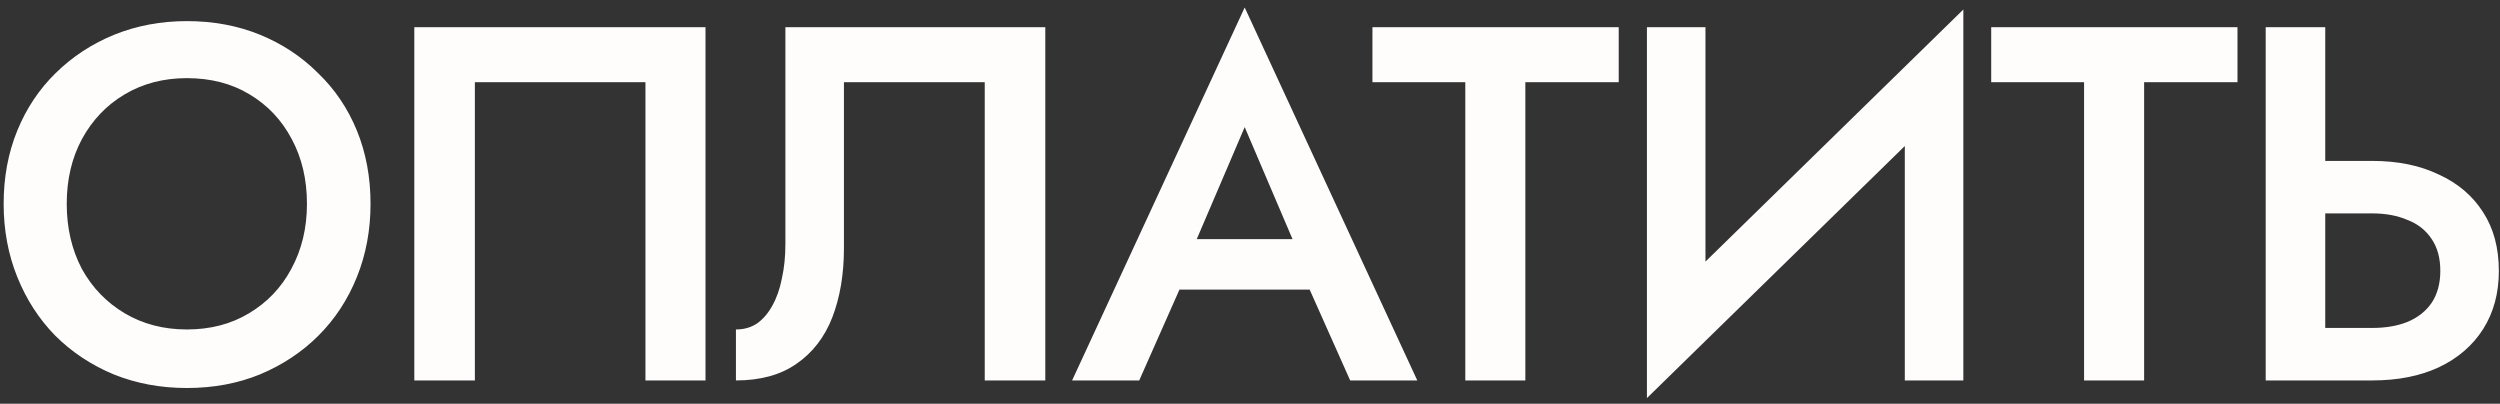 <?xml version="1.0" encoding="UTF-8"?> <svg xmlns="http://www.w3.org/2000/svg" width="322" height="52" viewBox="0 0 322 52" fill="none"><rect x="0" y="0" width="322" height="52" fill="#333333" stroke="none"/> <path d="M8.595 26.25C8.595 29.37 9.245 32.165 10.545 34.635C11.888 37.062 13.73 38.968 16.07 40.355C18.41 41.742 21.075 42.435 24.065 42.435C27.098 42.435 29.763 41.742 32.06 40.355C34.4 38.968 36.22 37.062 37.52 34.635C38.863 32.165 39.535 29.37 39.535 26.25C39.535 23.13 38.885 20.357 37.585 17.93C36.285 15.46 34.465 13.532 32.125 12.145C29.828 10.758 27.142 10.065 24.065 10.065C21.075 10.065 18.41 10.758 16.07 12.145C13.73 13.532 11.888 15.46 10.545 17.93C9.245 20.357 8.595 23.13 8.595 26.25ZM0.47 26.25C0.47 22.827 1.055 19.685 2.225 16.825C3.395 13.965 5.042 11.495 7.165 9.415C9.332 7.292 11.845 5.645 14.705 4.475C17.608 3.305 20.728 2.72 24.065 2.72C27.488 2.72 30.63 3.305 33.49 4.475C36.35 5.645 38.842 7.292 40.965 9.415C43.132 11.495 44.8 13.965 45.97 16.825C47.14 19.685 47.725 22.827 47.725 26.25C47.725 29.63 47.14 32.772 45.97 35.675C44.8 38.578 43.153 41.092 41.03 43.215C38.907 45.338 36.393 47.007 33.49 48.22C30.63 49.39 27.488 49.975 24.065 49.975C20.685 49.975 17.543 49.39 14.64 48.22C11.737 47.007 9.223 45.338 7.1 43.215C5.02 41.092 3.395 38.578 2.225 35.675C1.055 32.772 0.47 29.63 0.47 26.25ZM83.134 10.585H61.164V49H53.364V3.5H90.869V49H83.134V10.585ZM134.634 3.5V49H126.834V10.585H108.699V31.97C108.699 35.307 108.201 38.275 107.204 40.875C106.207 43.432 104.669 45.425 102.589 46.855C100.552 48.285 97.952 49 94.789 49V42.435C95.829 42.435 96.739 42.175 97.519 41.655C98.299 41.092 98.949 40.333 99.469 39.38C100.032 38.383 100.444 37.213 100.704 35.87C101.007 34.527 101.159 33.053 101.159 31.45V3.5H134.634ZM148.422 37.3L149.852 30.8H170.977L172.472 37.3H148.422ZM160.317 16.37L153.167 33.075L153.037 34.765L146.732 49H138.087L160.317 0.965L182.547 49H173.902L167.727 35.155L167.532 33.27L160.317 16.37ZM176.77 10.585V3.5H208.49V10.585H196.465V49H188.73V10.585H176.77ZM252.554 11.755L212.124 51.275L212.449 40.745L252.879 1.225L252.554 11.755ZM219.664 3.5V42.695L212.124 51.275V3.5H219.664ZM252.879 1.225V49H245.339V10L252.879 1.225ZM256.468 10.585V3.5H288.188V10.585H276.163V49H268.428V10.585H256.468ZM291.822 3.5H299.492V49H291.822V3.5ZM296.372 27.485V20.725H305.537C308.831 20.725 311.691 21.31 314.117 22.48C316.587 23.607 318.494 25.232 319.837 27.355C321.181 29.435 321.852 31.948 321.852 34.895C321.852 37.755 321.181 40.247 319.837 42.37C318.494 44.493 316.587 46.14 314.117 47.31C311.691 48.437 308.831 49 305.537 49H296.372V42.24H305.537C307.271 42.24 308.787 41.98 310.087 41.46C311.431 40.897 312.471 40.073 313.207 38.99C313.944 37.863 314.312 36.498 314.312 34.895C314.312 33.248 313.944 31.883 313.207 30.8C312.471 29.673 311.431 28.85 310.087 28.33C308.787 27.767 307.271 27.485 305.537 27.485H296.372Z" fill="#FFFCFC"></path> </svg> 